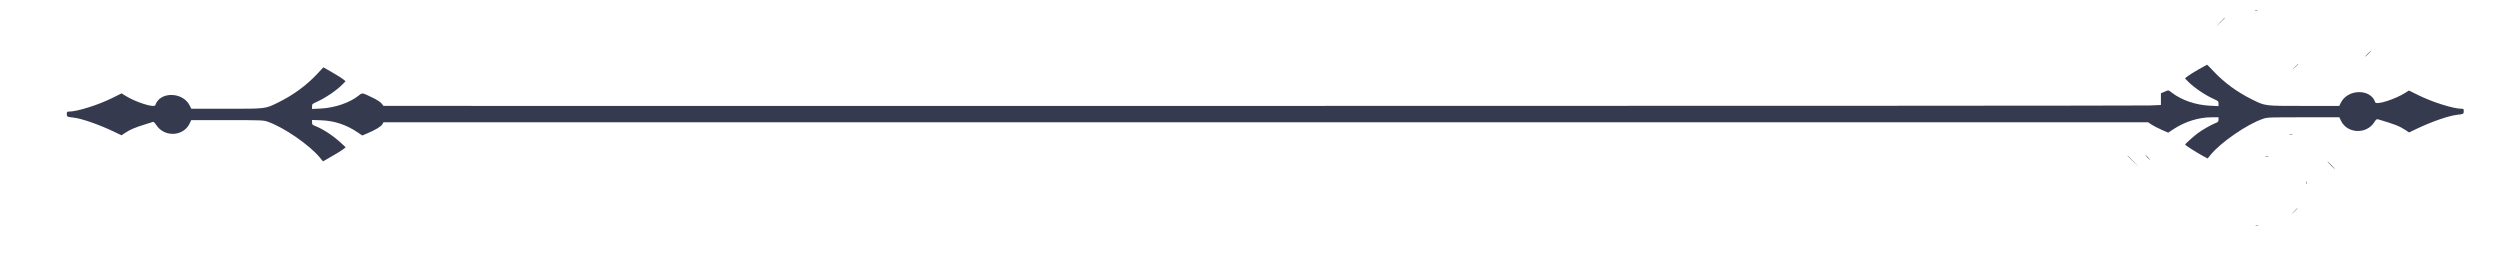 <svg xmlns="http://www.w3.org/2000/svg" xmlns:xlink="http://www.w3.org/1999/xlink" id="svg" width="400" height="41.058" viewBox="0 0 400 41.058"><style>:root{--borderColor-muted:#363A4F}@media (prefers-color-scheme:light){:root{--borderColor-muted:#CCD0DA}}</style><g id="svgg"><path id="path0" fill="#363A4F" fill-rule="evenodd" stroke="none" d="M360.790 1.671 C 360.900 1.699,361.079 1.699,361.189 1.671 C 361.298 1.642,361.208 1.619,360.989 1.619 C 360.771 1.619,360.681 1.642,360.790 1.671 M355.242 3.554 L 354.564 4.265 355.274 3.586 C 355.665 3.213,355.985 2.893,355.985 2.875 C 355.985 2.791,355.873 2.894,355.242 3.554 M378.846 8.587 C 378.569 8.868,378.369 9.099,378.400 9.099 C 378.431 9.099,378.683 8.868,378.959 8.587 C 379.236 8.305,379.436 8.075,379.405 8.075 C 379.373 8.075,379.122 8.305,378.846 8.587 M367.183 10.719 L 366.733 11.203 367.216 10.753 C 367.666 10.335,367.752 10.236,367.666 10.236 C 367.647 10.236,367.430 10.454,367.183 10.719 M351.747 11.118 C 351.011 11.540,350.225 12.032,350.002 12.211 L 349.596 12.537 350.032 12.990 C 350.981 13.975,352.792 15.208,354.259 15.866 C 354.927 16.165,354.962 16.201,354.962 16.580 L 354.962 16.979 353.568 16.911 C 351.318 16.800,349.088 16.039,347.531 14.851 C 346.902 14.371,347.009 14.385,346.311 14.686 L 345.749 14.927 345.749 15.862 L 345.749 16.798 343.958 16.873 C 342.973 16.914,278.985 16.947,201.762 16.946 L 61.357 16.944 61.050 16.558 C 60.844 16.301,60.354 15.985,59.572 15.606 C 57.925 14.809,57.974 14.816,57.407 15.276 C 55.993 16.425,53.576 17.255,51.322 17.366 L 49.929 17.434 49.929 17.035 C 49.929 16.656,49.964 16.620,50.632 16.321 C 52.097 15.663,53.910 14.430,54.856 13.447 L 55.291 12.996 54.890 12.668 C 54.669 12.488,53.870 11.987,53.115 11.556 L 51.741 10.771 50.732 11.847 C 49.009 13.682,46.936 15.200,44.527 16.388 C 42.414 17.429,42.646 17.401,36.208 17.401 L 30.610 17.401 30.347 16.875 C 29.241 14.661,25.552 14.624,24.855 16.820 C 24.701 17.306,21.655 16.338,19.995 15.277 L 19.461 14.936 17.948 15.686 C 15.683 16.808,12.338 17.856,11.020 17.856 C 10.720 17.856,10.691 17.891,10.691 18.252 C 10.691 18.689,10.705 18.696,11.797 18.820 C 13.073 18.964,15.879 19.944,18.222 21.064 L 19.441 21.646 20.060 21.236 C 20.810 20.738,21.633 20.388,23.170 19.915 C 23.809 19.719,24.400 19.531,24.484 19.499 C 24.577 19.464,24.777 19.657,24.997 19.996 C 26.298 22.004,29.356 21.857,30.351 19.740 L 30.595 19.221 36.342 19.221 C 41.839 19.221,42.119 19.231,42.782 19.455 C 45.342 20.317,49.559 23.216,51.214 25.251 L 51.675 25.817 52.309 25.463 C 53.518 24.788,54.650 24.095,54.979 23.830 L 55.309 23.563 54.592 22.899 C 53.331 21.731,51.733 20.675,50.470 20.174 C 49.975 19.978,49.930 19.928,49.929 19.576 L 49.929 19.191 51.436 19.249 C 53.519 19.328,55.410 19.958,57.219 21.175 L 57.969 21.679 58.812 21.319 C 60.098 20.771,60.976 20.238,61.177 19.884 L 61.359 19.564 202.525 19.563 L 343.691 19.562 344.221 19.920 C 344.513 20.117,345.237 20.492,345.830 20.753 L 346.908 21.227 347.799 20.641 C 349.588 19.464,351.806 18.771,353.796 18.768 L 354.962 18.766 354.961 19.136 C 354.961 19.471,354.910 19.525,354.421 19.719 C 353.724 19.996,352.333 20.797,351.595 21.348 C 350.984 21.804,349.616 23.037,349.616 23.132 C 349.616 23.223,351.426 24.383,352.356 24.889 L 353.219 25.358 353.678 24.794 C 355.332 22.761,359.550 19.862,362.108 19.000 C 362.772 18.776,363.052 18.766,368.549 18.766 L 374.295 18.766 374.541 19.290 C 375.528 21.388,378.596 21.545,379.880 19.562 C 380.199 19.070,380.264 19.025,380.535 19.104 C 383.054 19.842,383.936 20.187,384.831 20.781 L 385.449 21.191 386.668 20.609 C 389.069 19.462,391.773 18.524,393.126 18.370 C 394.164 18.251,394.200 18.232,394.200 17.792 C 394.200 17.437,394.169 17.401,393.871 17.401 C 392.553 17.401,389.207 16.353,386.943 15.231 L 385.429 14.481 384.895 14.822 C 383.236 15.883,380.190 16.851,380.036 16.365 C 379.339 14.169,375.649 14.206,374.543 16.420 L 374.280 16.946 368.682 16.946 C 362.245 16.946,362.477 16.975,360.364 15.933 C 357.963 14.749,355.881 13.227,354.175 11.409 C 353.628 10.826,353.159 10.350,353.133 10.350 C 353.106 10.350,352.483 10.696,351.747 11.118 M366.307 21.576 C 366.447 21.603,366.678 21.603,366.818 21.576 C 366.959 21.549,366.844 21.527,366.562 21.527 C 366.281 21.527,366.166 21.549,366.307 21.576 M343.588 25.192 C 343.800 25.411,344.000 25.590,344.031 25.590 C 344.062 25.590,343.914 25.411,343.702 25.192 C 343.490 24.973,343.291 24.794,343.259 24.794 C 343.228 24.794,343.376 24.973,343.588 25.192 M340.404 24.939 C 340.404 24.956,340.800 25.353,341.285 25.820 L 342.167 26.670 341.316 25.789 C 340.527 24.970,340.404 24.856,340.404 24.939 M362.440 25.102 C 362.580 25.129,362.811 25.129,362.951 25.102 C 363.092 25.074,362.977 25.052,362.695 25.052 C 362.414 25.052,362.299 25.074,362.440 25.102 M372.931 26.443 C 373.271 26.787,373.575 27.069,373.606 27.069 C 373.637 27.069,373.385 26.787,373.045 26.443 C 372.705 26.099,372.402 25.817,372.371 25.817 C 372.339 25.817,372.592 26.099,372.931 26.443 M368.977 29.229 C 368.977 29.448,369.001 29.538,369.029 29.428 C 369.058 29.319,369.058 29.140,369.029 29.030 C 369.001 28.921,368.977 29.011,368.977 29.229 M367.069 33.807 L 366.619 34.291 367.103 33.841 C 367.552 33.423,367.638 33.324,367.552 33.324 C 367.534 33.324,367.316 33.541,367.069 33.807 M360.904 36.132 C 361.014 36.160,361.193 36.160,361.302 36.132 C 361.412 36.103,361.322 36.080,361.103 36.080 C 360.884 36.080,360.795 36.103,360.904 36.132"/></g></svg>
